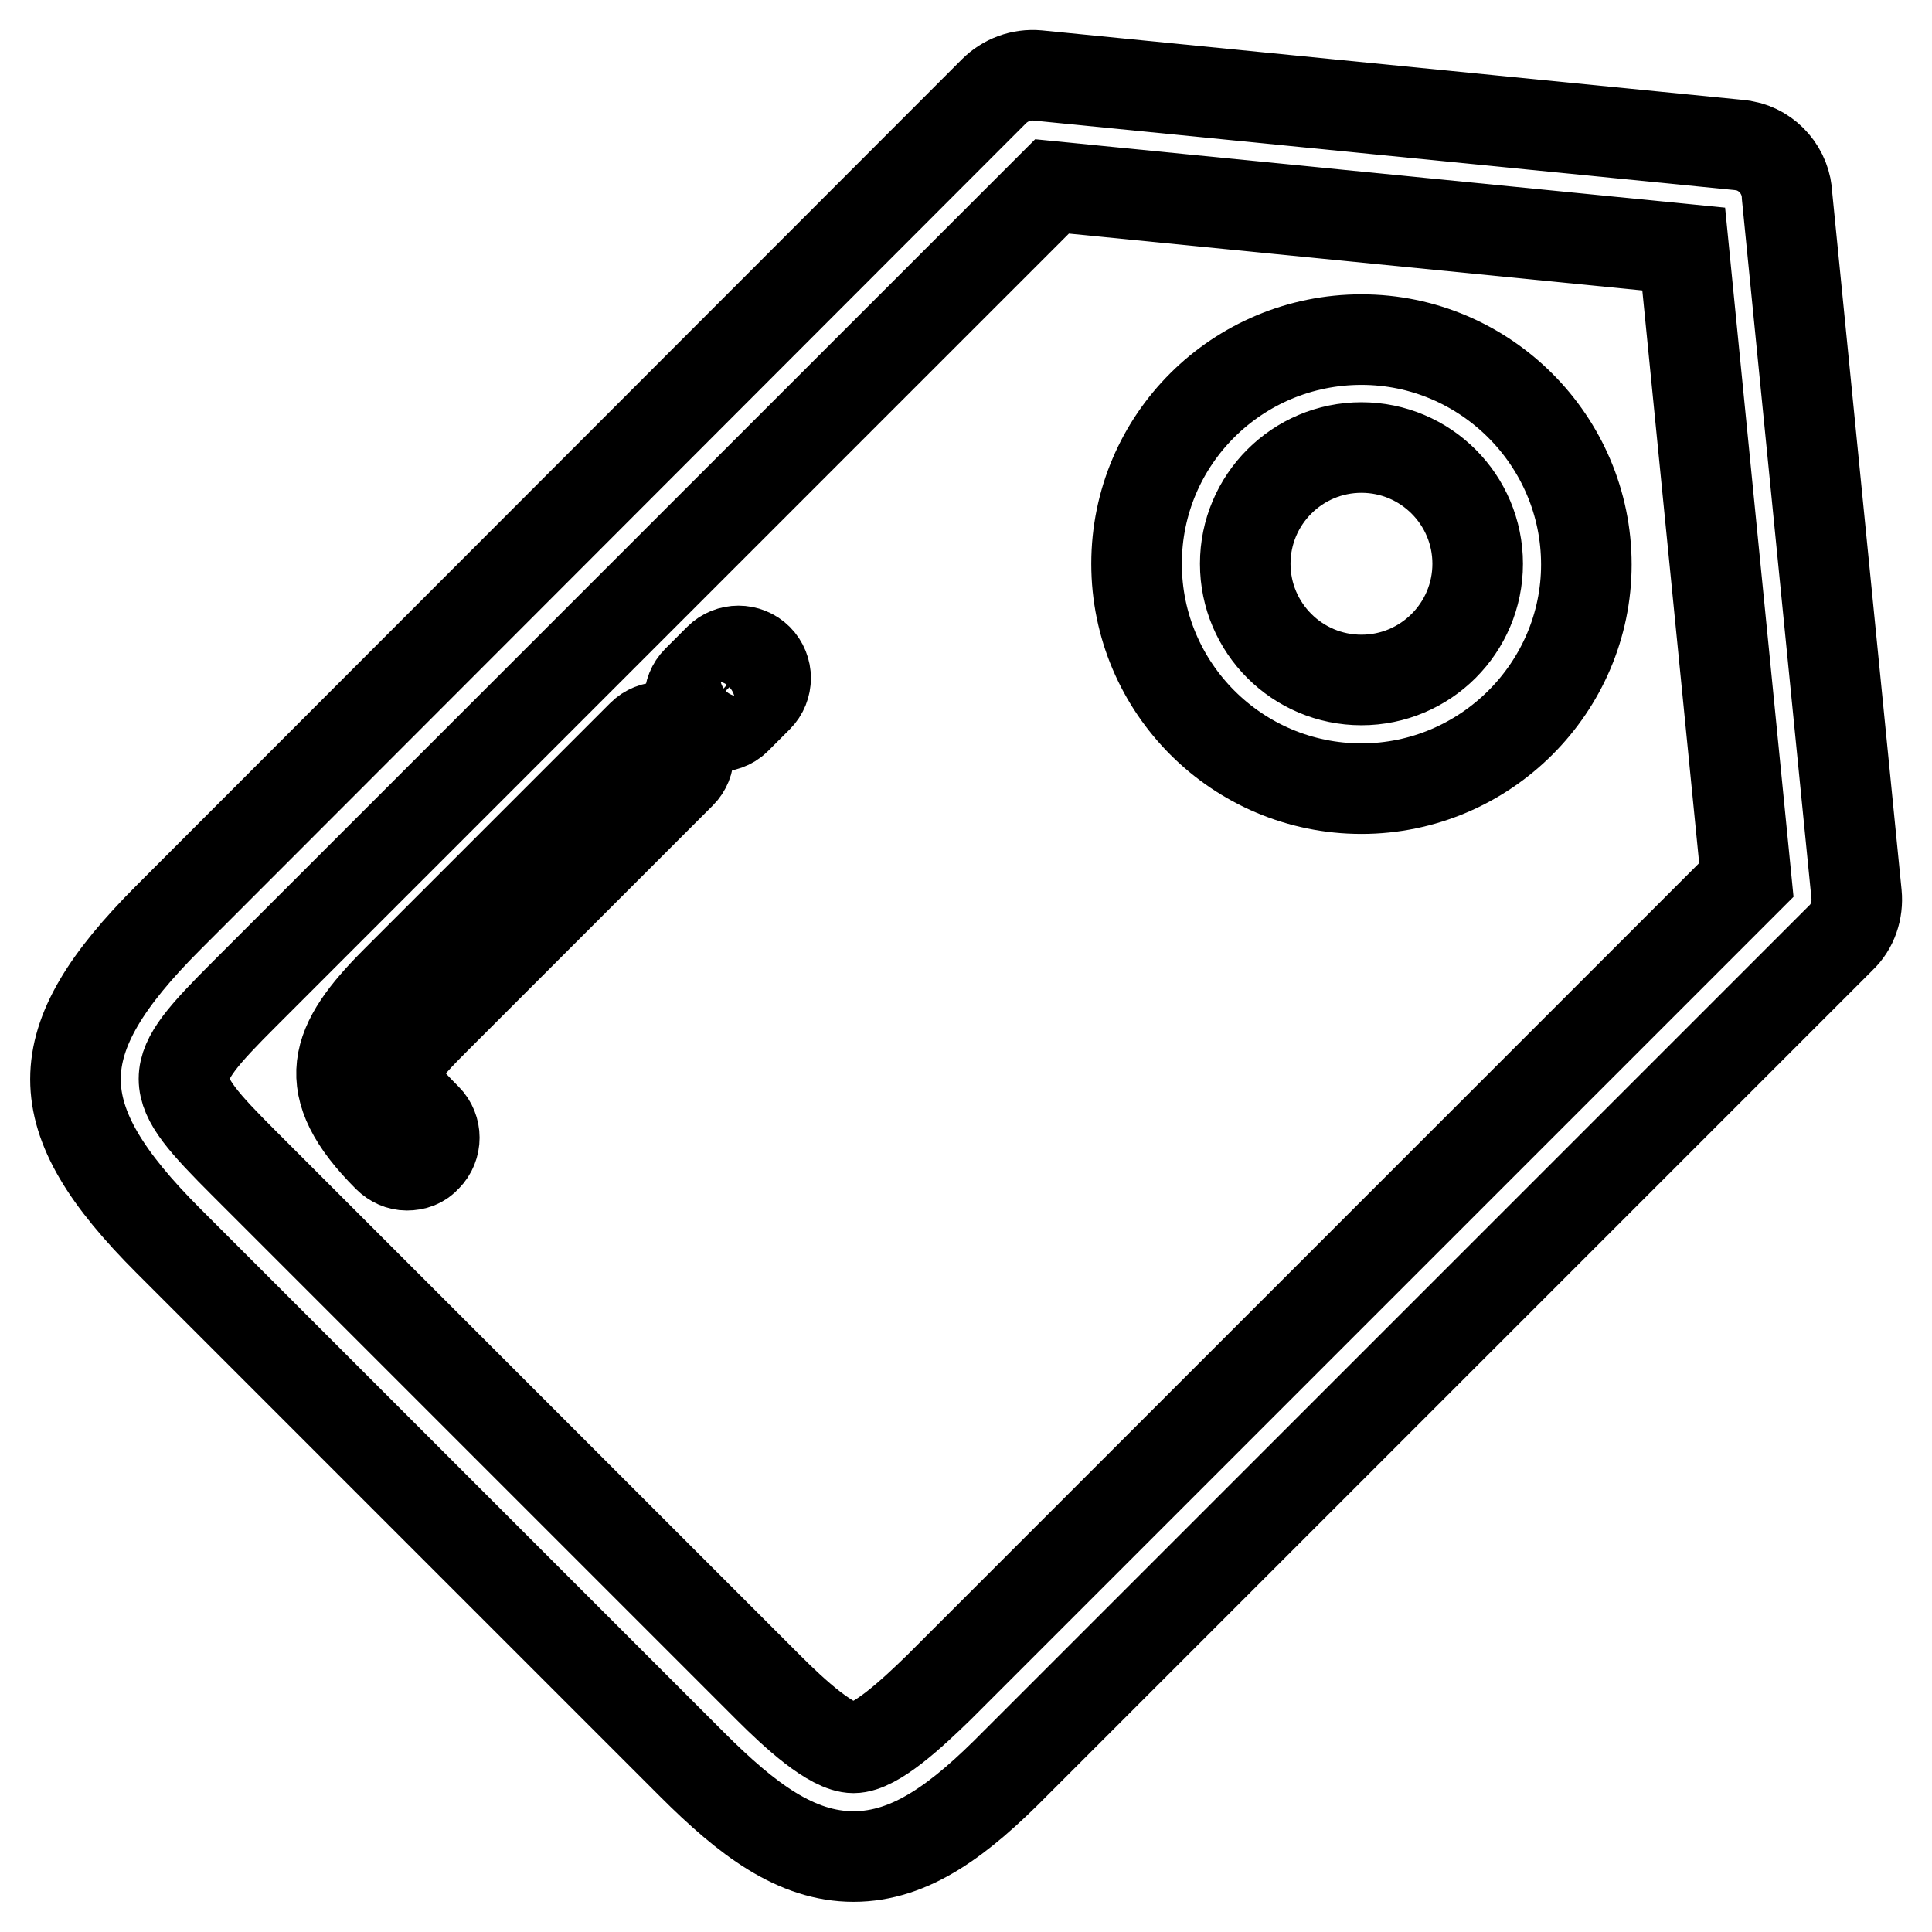 <?xml version="1.0" encoding="utf-8"?>
<!-- Svg Vector Icons : http://www.onlinewebfonts.com/icon -->
<!DOCTYPE svg PUBLIC "-//W3C//DTD SVG 1.1//EN" "http://www.w3.org/Graphics/SVG/1.1/DTD/svg11.dtd">
<svg version="1.1" xmlns="http://www.w3.org/2000/svg" xmlns:xlink="http://www.w3.org/1999/xlink" x="0px" y="0px" viewBox="0 0 256 256" enable-background="new 0 0 256 256" xml:space="preserve">
<g> <path stroke-width="12" fill-opacity="0" stroke="#000000"  d="M113.1,246c-7.6,0-14.1-4.9-21.4-12.2l-69.4-69.4c-16.4-16.4-16.4-26.4,0-42.8L131.7,12.1 c1.5-1.5,3.6-2.3,5.8-2.1l92.8,9.2c0.3,0,0.6,0.1,0.8,0.1c3.2,0.6,5.6,3.4,5.7,6.7l9.2,92.5c0.2,2.1-0.5,4.3-2.1,5.8L134.5,233.7 C127.2,241.1,120.7,246,113.1,246L113.1,246z M139.4,24.7l-107,107c-10.7,10.7-10.7,11.8,0,22.5l69.4,69.4c3.5,3.5,8.4,8,11.3,8 c2.9,0,7.8-4.6,11.3-8l107-107L223.1,33L139.4,24.7L139.4,24.7z M53.9,154.4c-0.9,0-1.8-0.4-2.5-1.1c-9.4-9.4-7.2-15,1.1-23.3 l32.6-32.6c1.4-1.4,3.7-1.4,5.1,0c1.4,1.4,1.4,3.7,0,5.1l-32.6,32.6c-6.6,6.6-6.7,7.5-1.1,13.1c1.4,1.4,1.4,3.7,0,5.1 C55.8,154.1,54.9,154.4,53.9,154.4L53.9,154.4z M94.9,96.3c-0.9,0-1.8-0.4-2.5-1c-1.4-1.4-1.4-3.7,0-5.1l2.9-2.9 c1.4-1.4,3.7-1.4,5.1,0c1.4,1.4,1.4,3.7,0,5.1l-2.9,2.9C96.8,96,95.8,96.3,94.9,96.3L94.9,96.3z M180.4,104.5 c-16.4,0-29.8-13.3-29.8-29.8S164,45,180.4,45c16.4,0,29.8,13.4,29.8,29.8C210.2,91.1,196.8,104.5,180.4,104.5z M180.4,59.3 c-8.5,0-15.4,6.9-15.4,15.4s6.9,15.4,15.4,15.4c8.5,0,15.4-6.9,15.4-15.4S188.9,59.3,180.4,59.3z"/></g>
</svg>